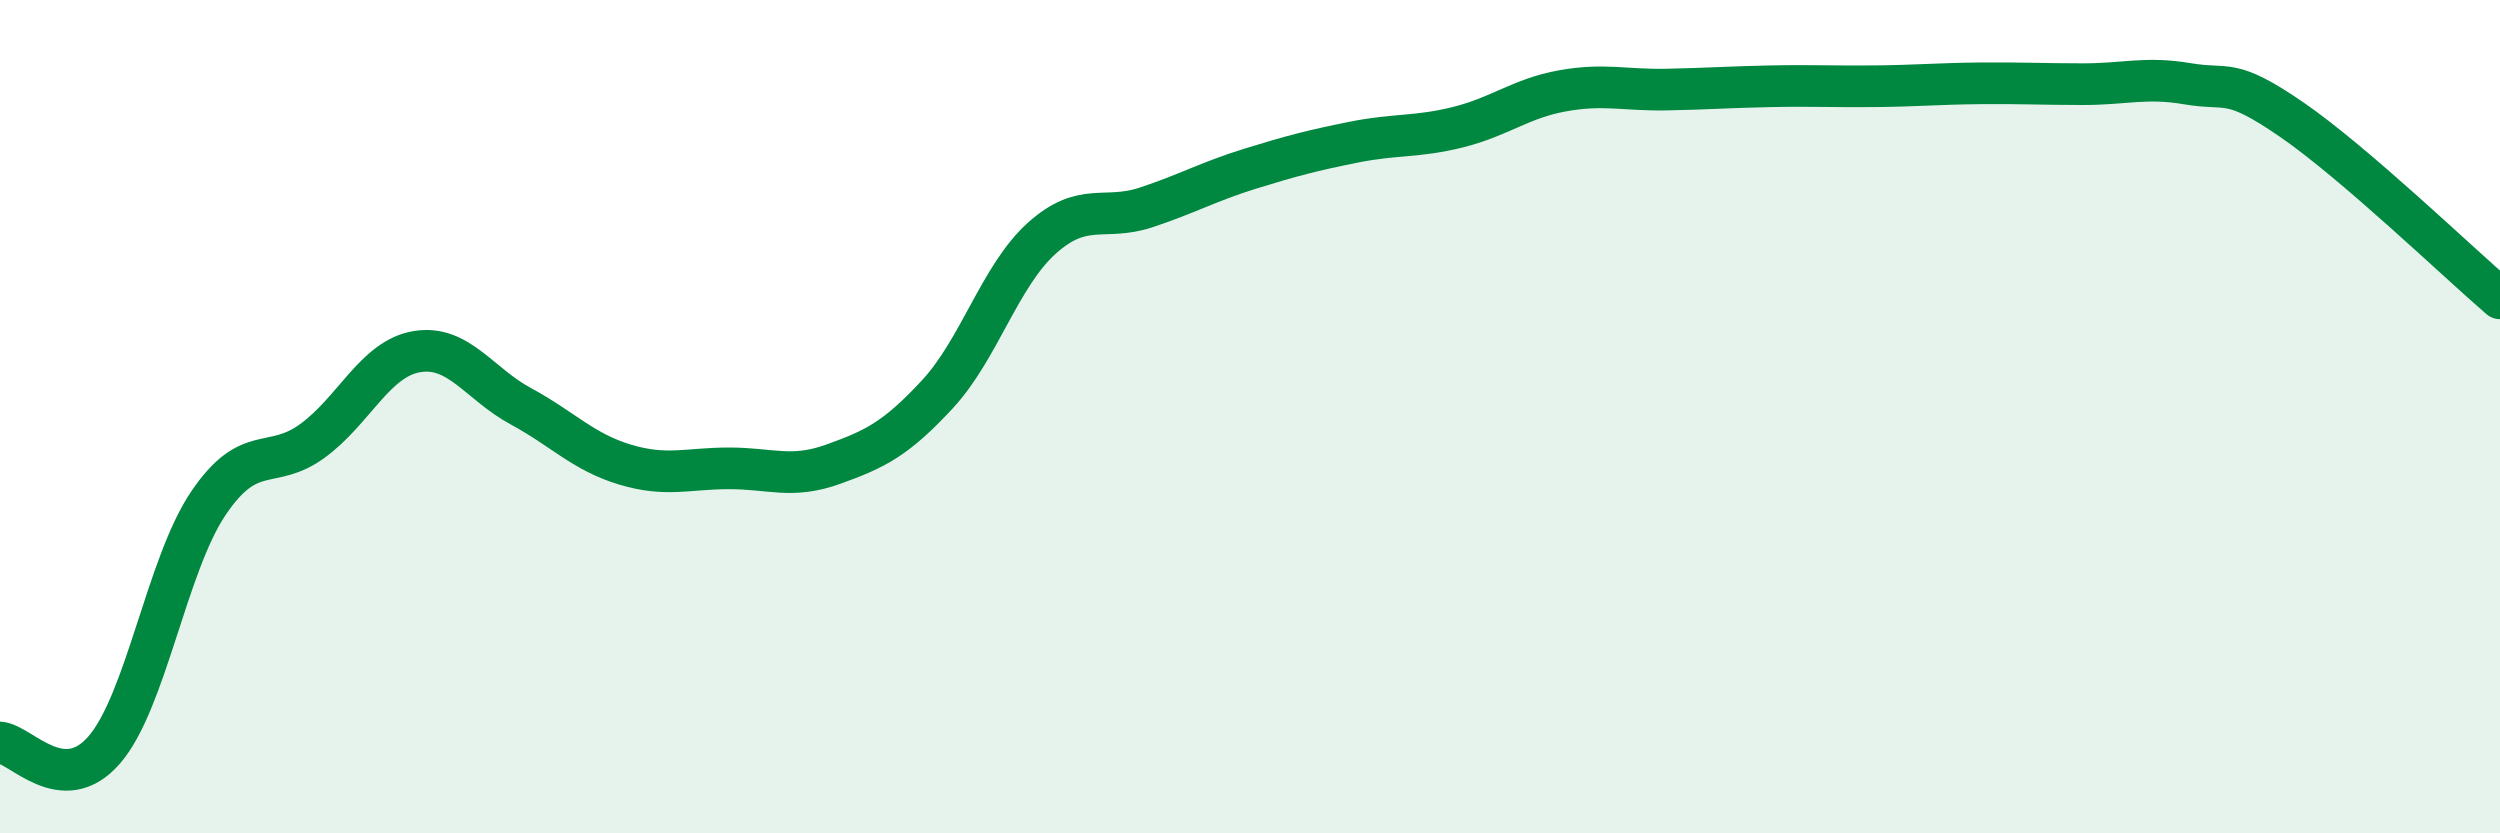 
    <svg width="60" height="20" viewBox="0 0 60 20" xmlns="http://www.w3.org/2000/svg">
      <path
        d="M 0,17.82 C 0.5,17.86 1.5,19.15 2.5,18 C 3.5,16.85 4,13.56 5,12.08 C 6,10.6 6.5,11.31 7.5,10.58 C 8.5,9.85 9,8.61 10,8.44 C 11,8.27 11.5,9.21 12.5,9.75 C 13.5,10.29 14,10.85 15,11.15 C 16,11.45 16.5,11.24 17.5,11.24 C 18.5,11.24 19,11.5 20,11.14 C 21,10.78 21.5,10.54 22.5,9.46 C 23.5,8.38 24,6.62 25,5.72 C 26,4.82 26.5,5.31 27.5,4.98 C 28.5,4.65 29,4.36 30,4.05 C 31,3.74 31.5,3.61 32.5,3.41 C 33.5,3.21 34,3.3 35,3.05 C 36,2.8 36.5,2.36 37.5,2.18 C 38.5,2 39,2.17 40,2.15 C 41,2.13 41.5,2.09 42.5,2.07 C 43.5,2.05 44,2.08 45,2.07 C 46,2.06 46.5,2.01 47.5,2 C 48.5,1.99 49,2.02 50,2.02 C 51,2.02 51.5,1.84 52.5,2.01 C 53.5,2.18 53.5,1.84 55,2.87 C 56.5,3.9 59,6.3 60,7.16L60 20L0 20Z"
        fill="#008740"
        opacity="0.1"
        stroke-linecap="round"
        stroke-linejoin="round"
      />
      <path
        d="M 0,17.82 C 0.5,17.86 1.5,19.15 2.5,18 C 3.5,16.85 4,13.56 5,12.08 C 6,10.6 6.5,11.31 7.5,10.58 C 8.5,9.85 9,8.61 10,8.44 C 11,8.27 11.5,9.21 12.5,9.75 C 13.5,10.29 14,10.85 15,11.15 C 16,11.45 16.5,11.24 17.5,11.24 C 18.5,11.24 19,11.5 20,11.14 C 21,10.78 21.5,10.54 22.5,9.46 C 23.5,8.38 24,6.62 25,5.72 C 26,4.82 26.5,5.31 27.5,4.98 C 28.5,4.65 29,4.36 30,4.05 C 31,3.74 31.5,3.61 32.5,3.41 C 33.5,3.21 34,3.3 35,3.05 C 36,2.8 36.5,2.36 37.5,2.18 C 38.5,2 39,2.17 40,2.15 C 41,2.13 41.5,2.09 42.5,2.07 C 43.5,2.05 44,2.08 45,2.07 C 46,2.06 46.5,2.01 47.5,2 C 48.5,1.99 49,2.02 50,2.02 C 51,2.02 51.5,1.84 52.5,2.01 C 53.5,2.18 53.5,1.84 55,2.87 C 56.5,3.9 59,6.3 60,7.16"
        stroke="#008740"
        stroke-width="1"
        fill="none"
        stroke-linecap="round"
        stroke-linejoin="round"
      />
    </svg>
  